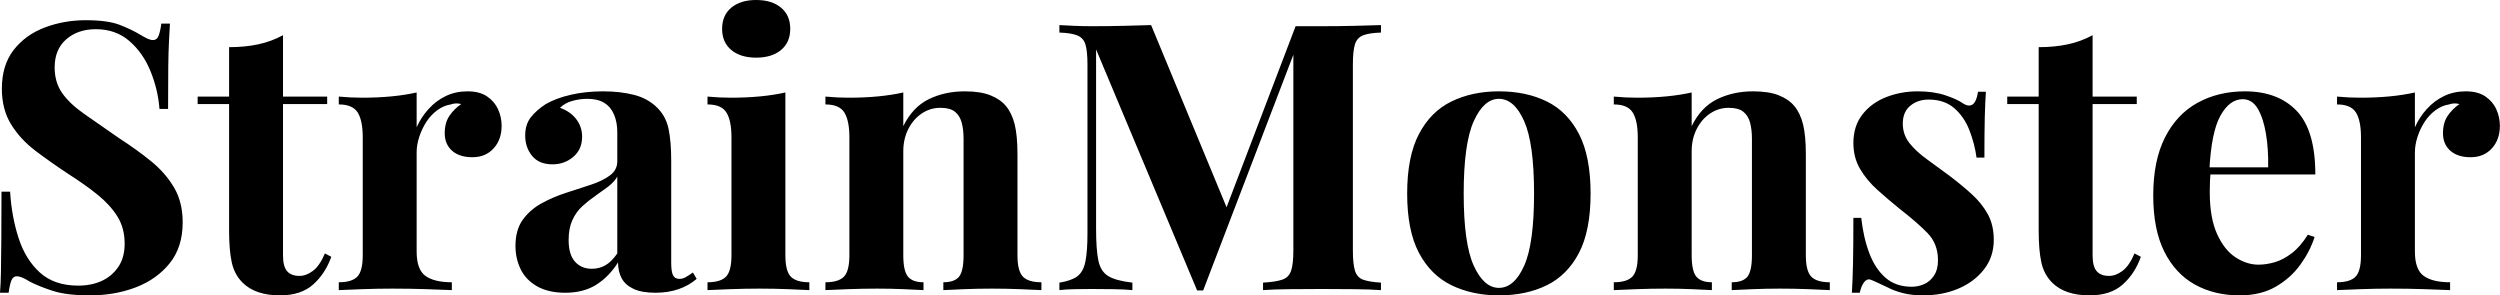 <svg baseProfile="full" height="28" version="1.1" viewBox="0 0 237 28" width="237" xmlns="http://www.w3.org/2000/svg" xmlns:ev="http://www.w3.org/2001/xml-events" xmlns:xlink="http://www.w3.org/1999/xlink"><defs /><g><path d="M10.079 1.916Q12.172 1.916 13.308 2.36Q14.444 2.804 15.26 3.3Q15.686 3.549 15.952 3.673Q16.218 3.797 16.466 3.797Q16.821 3.797 16.981 3.407Q17.141 3.016 17.247 2.236H18.063Q18.028 2.91 17.975 3.85Q17.921 4.791 17.904 6.317Q17.886 7.843 17.886 10.327H17.07Q16.928 8.482 16.218 6.743Q15.508 5.004 14.213 3.886Q12.918 2.768 11.037 2.768Q9.333 2.768 8.233 3.726Q7.133 4.684 7.133 6.388Q7.133 7.807 7.843 8.819Q8.553 9.83 9.919 10.788Q11.285 11.747 13.237 13.095Q14.94 14.195 16.289 15.295Q17.638 16.395 18.454 17.779Q19.27 19.163 19.27 21.08Q19.27 23.422 18.046 24.948Q16.821 26.474 14.834 27.237Q12.847 28.0 10.469 28.0Q8.269 28.0 6.956 27.574Q5.643 27.148 4.755 26.687Q3.975 26.19 3.549 26.19Q3.194 26.19 3.034 26.58Q2.875 26.971 2.768 27.752H1.952Q2.023 26.9 2.041 25.764Q2.058 24.629 2.076 22.801Q2.094 20.973 2.094 18.17H2.91Q3.052 20.512 3.708 22.553Q4.365 24.593 5.731 25.835Q7.098 27.077 9.369 27.077Q10.611 27.077 11.587 26.634Q12.563 26.19 13.166 25.303Q13.769 24.416 13.769 23.103Q13.769 21.612 13.077 20.512Q12.385 19.412 11.196 18.454Q10.008 17.496 8.446 16.502Q6.778 15.402 5.323 14.302Q3.868 13.202 2.999 11.782Q2.129 10.362 2.129 8.411Q2.129 6.175 3.247 4.738Q4.365 3.3 6.193 2.608Q8.02 1.916 10.079 1.916Z M28.781 3.336V9.156H32.968V9.866H28.781V24.203Q28.781 25.267 29.171 25.711Q29.561 26.155 30.342 26.155Q30.981 26.155 31.62 25.676Q32.259 25.196 32.755 24.025L33.359 24.345Q32.791 25.942 31.638 26.971Q30.484 28.0 28.497 28.0Q27.326 28.0 26.439 27.698Q25.551 27.397 24.948 26.793Q24.167 26.013 23.919 24.859Q23.67 23.706 23.67 21.861V9.866H20.689V9.156H23.67V4.471Q25.161 4.471 26.421 4.205Q27.681 3.939 28.781 3.336Z M46.276 8.659Q47.412 8.659 48.122 9.138Q48.831 9.617 49.169 10.362Q49.506 11.108 49.506 11.924Q49.506 13.237 48.743 14.071Q47.98 14.905 46.738 14.905Q45.496 14.905 44.804 14.284Q44.112 13.663 44.112 12.634Q44.112 11.64 44.555 10.984Q44.999 10.327 45.673 9.866Q45.176 9.724 44.679 9.901Q44.005 10.008 43.402 10.451Q42.798 10.895 42.373 11.551Q41.947 12.208 41.698 12.971Q41.45 13.734 41.45 14.444V23.848Q41.45 25.551 42.284 26.155Q43.118 26.758 44.786 26.758V27.503Q43.97 27.468 42.408 27.414Q40.847 27.361 39.143 27.361Q37.724 27.361 36.269 27.414Q34.814 27.468 34.068 27.503V26.758Q35.311 26.758 35.825 26.226Q36.34 25.693 36.34 24.203V13.024Q36.34 11.427 35.861 10.664Q35.381 9.901 34.068 9.901V9.156Q35.204 9.262 36.269 9.262Q37.759 9.262 39.054 9.138Q40.35 9.014 41.45 8.766V12.066Q41.876 11.108 42.586 10.327Q43.295 9.546 44.218 9.103Q45.141 8.659 46.276 8.659Z M55.539 27.752Q53.942 27.752 52.877 27.148Q51.812 26.545 51.316 25.534Q50.819 24.522 50.819 23.316Q50.819 21.79 51.511 20.831Q52.203 19.873 53.303 19.27Q54.403 18.667 55.627 18.276Q56.852 17.886 57.97 17.513Q59.087 17.141 59.779 16.626Q60.471 16.112 60.471 15.295V12.527Q60.471 11.605 60.17 10.877Q59.868 10.15 59.247 9.759Q58.626 9.369 57.632 9.369Q56.923 9.369 56.213 9.564Q55.503 9.759 55.042 10.221Q56.035 10.575 56.586 11.303Q57.136 12.03 57.136 12.953Q57.136 14.16 56.302 14.869Q55.468 15.579 54.332 15.579Q53.054 15.579 52.398 14.781Q51.741 13.982 51.741 12.847Q51.741 11.817 52.256 11.143Q52.771 10.469 53.693 9.866Q54.687 9.298 56.089 8.978Q57.49 8.659 59.123 8.659Q60.755 8.659 62.068 8.996Q63.381 9.333 64.269 10.221Q65.085 11.037 65.333 12.226Q65.582 13.414 65.582 15.224V24.877Q65.582 25.764 65.759 26.101Q65.937 26.439 66.362 26.439Q66.682 26.439 66.984 26.261Q67.285 26.084 67.64 25.835L67.995 26.439Q67.25 27.077 66.274 27.414Q65.298 27.752 64.091 27.752Q62.778 27.752 61.997 27.379Q61.217 27.006 60.88 26.368Q60.542 25.729 60.542 24.877Q59.691 26.226 58.484 26.989Q57.278 27.752 55.539 27.752ZM58.058 25.48Q58.768 25.48 59.354 25.143Q59.939 24.806 60.471 24.025V16.75Q60.152 17.283 59.584 17.708Q59.016 18.134 58.378 18.578Q57.739 19.022 57.153 19.554Q56.568 20.086 56.213 20.867Q55.858 21.648 55.858 22.748Q55.858 24.132 56.461 24.806Q57.065 25.48 58.058 25.48Z M73.638 0.0Q75.128 0.0 75.997 0.728Q76.867 1.455 76.867 2.733Q76.867 4.01 75.997 4.738Q75.128 5.465 73.638 5.465Q72.147 5.465 71.278 4.738Q70.408 4.01 70.408 2.733Q70.408 1.455 71.278 0.728Q72.147 0.0 73.638 0.0ZM76.406 8.766V24.203Q76.406 25.693 76.92 26.226Q77.435 26.758 78.677 26.758V27.503Q78.038 27.468 76.689 27.414Q75.341 27.361 73.957 27.361Q72.573 27.361 71.153 27.414Q69.734 27.468 69.024 27.503V26.758Q70.266 26.758 70.781 26.226Q71.295 25.693 71.295 24.203V13.024Q71.295 11.427 70.816 10.664Q70.337 9.901 69.024 9.901V9.156Q70.16 9.262 71.224 9.262Q72.715 9.262 74.01 9.138Q75.305 9.014 76.406 8.766Z M93.404 8.659Q94.895 8.659 95.835 9.032Q96.776 9.404 97.308 10.043Q97.876 10.717 98.142 11.782Q98.408 12.847 98.408 14.657V24.203Q98.408 25.693 98.923 26.226Q99.437 26.758 100.679 26.758V27.503Q100.005 27.468 98.657 27.414Q97.308 27.361 95.995 27.361Q94.646 27.361 93.351 27.414Q92.056 27.468 91.381 27.503V26.758Q92.446 26.758 92.872 26.226Q93.298 25.693 93.298 24.203V13.166Q93.298 12.279 93.12 11.622Q92.943 10.966 92.482 10.593Q92.02 10.221 91.098 10.221Q90.139 10.221 89.341 10.753Q88.542 11.285 88.063 12.226Q87.584 13.166 87.584 14.337V24.203Q87.584 25.693 88.028 26.226Q88.471 26.758 89.501 26.758V27.503Q88.862 27.468 87.638 27.414Q86.413 27.361 85.1 27.361Q83.752 27.361 82.332 27.414Q80.913 27.468 80.203 27.503V26.758Q81.445 26.758 81.959 26.226Q82.474 25.693 82.474 24.203V13.024Q82.474 11.427 81.995 10.664Q81.516 9.901 80.203 9.901V9.156Q81.338 9.262 82.403 9.262Q83.894 9.262 85.189 9.138Q86.484 9.014 87.584 8.766V11.959Q88.471 10.15 89.997 9.404Q91.523 8.659 93.404 8.659Z M132.867 2.378V3.087Q131.731 3.123 131.163 3.354Q130.596 3.584 130.401 4.205Q130.205 4.826 130.205 6.139V23.741Q130.205 25.019 130.401 25.658Q130.596 26.297 131.163 26.51Q131.731 26.722 132.867 26.793V27.503Q131.873 27.432 130.365 27.414Q128.857 27.397 127.295 27.397Q125.592 27.397 124.101 27.414Q122.611 27.432 121.688 27.503V26.793Q122.895 26.722 123.516 26.51Q124.137 26.297 124.35 25.658Q124.563 25.019 124.563 23.741V4.542H124.811L116.01 27.539H115.442L105.861 4.684V21.683Q105.861 23.635 106.074 24.682Q106.286 25.729 107.014 26.172Q107.741 26.616 109.303 26.793V27.503Q108.629 27.432 107.529 27.414Q106.428 27.397 105.47 27.397Q104.654 27.397 103.802 27.414Q102.951 27.432 102.383 27.503V26.793Q103.518 26.616 104.086 26.19Q104.654 25.764 104.849 24.788Q105.044 23.812 105.044 22.109V6.139Q105.044 4.826 104.849 4.205Q104.654 3.584 104.068 3.354Q103.483 3.123 102.383 3.087V2.378Q102.951 2.413 103.802 2.449Q104.654 2.484 105.47 2.484Q106.996 2.484 108.469 2.449Q109.942 2.413 111.077 2.378L118.53 20.37L117.643 21.186L124.776 2.484Q125.379 2.484 126.018 2.484Q126.657 2.484 127.295 2.484Q128.857 2.484 130.365 2.449Q131.873 2.413 132.867 2.378Z M144.046 8.659Q146.636 8.659 148.588 9.617Q150.54 10.575 151.64 12.705Q152.74 14.834 152.74 18.347Q152.74 21.861 151.64 23.972Q150.54 26.084 148.588 27.042Q146.636 28.0 144.046 28.0Q141.526 28.0 139.556 27.042Q137.587 26.084 136.469 23.972Q135.351 21.861 135.351 18.347Q135.351 14.834 136.469 12.705Q137.587 10.575 139.556 9.617Q141.526 8.659 144.046 8.659ZM144.046 9.369Q142.626 9.369 141.668 11.48Q140.71 13.592 140.71 18.347Q140.71 23.103 141.668 25.196Q142.626 27.29 144.046 27.29Q145.501 27.29 146.441 25.196Q147.381 23.103 147.381 18.347Q147.381 13.592 146.441 11.48Q145.501 9.369 144.046 9.369Z M168.142 8.659Q169.632 8.659 170.573 9.032Q171.513 9.404 172.046 10.043Q172.613 10.717 172.88 11.782Q173.146 12.847 173.146 14.657V24.203Q173.146 25.693 173.66 26.226Q174.175 26.758 175.417 26.758V27.503Q174.743 27.468 173.394 27.414Q172.046 27.361 170.733 27.361Q169.384 27.361 168.089 27.414Q166.793 27.468 166.119 27.503V26.758Q167.184 26.758 167.61 26.226Q168.035 25.693 168.035 24.203V13.166Q168.035 12.279 167.858 11.622Q167.681 10.966 167.219 10.593Q166.758 10.221 165.835 10.221Q164.877 10.221 164.079 10.753Q163.28 11.285 162.801 12.226Q162.322 13.166 162.322 14.337V24.203Q162.322 25.693 162.766 26.226Q163.209 26.758 164.238 26.758V27.503Q163.599 27.468 162.375 27.414Q161.151 27.361 159.838 27.361Q158.489 27.361 157.07 27.414Q155.65 27.468 154.94 27.503V26.758Q156.183 26.758 156.697 26.226Q157.212 25.693 157.212 24.203V13.024Q157.212 11.427 156.733 10.664Q156.253 9.901 154.94 9.901V9.156Q156.076 9.262 157.141 9.262Q158.631 9.262 159.926 9.138Q161.222 9.014 162.322 8.766V11.959Q163.209 10.15 164.735 9.404Q166.261 8.659 168.142 8.659Z M183.757 8.659Q185.247 8.659 186.365 9.032Q187.483 9.404 187.98 9.759Q189.186 10.575 189.47 8.695H190.215Q190.144 9.688 190.109 11.125Q190.074 12.563 190.074 14.94H189.328Q189.151 13.627 188.654 12.35Q188.157 11.072 187.217 10.256Q186.276 9.44 184.786 9.44Q183.757 9.44 183.047 10.025Q182.337 10.611 182.337 11.711Q182.337 12.776 182.976 13.574Q183.615 14.373 184.626 15.1Q185.638 15.828 186.738 16.644Q187.909 17.531 188.867 18.401Q189.825 19.27 190.393 20.299Q190.961 21.328 190.961 22.748Q190.961 24.345 190.038 25.534Q189.115 26.722 187.607 27.361Q186.099 28.0 184.253 28.0Q183.189 28.0 182.355 27.787Q181.521 27.574 180.918 27.255Q180.456 27.042 180.048 26.847Q179.64 26.651 179.285 26.51Q178.93 26.403 178.664 26.758Q178.398 27.113 178.256 27.752H177.511Q177.582 26.616 177.617 24.984Q177.653 23.351 177.653 20.654H178.398Q178.611 22.57 179.179 24.043Q179.747 25.516 180.722 26.35Q181.698 27.184 183.189 27.184Q183.792 27.184 184.36 26.935Q184.928 26.687 185.3 26.119Q185.673 25.551 185.673 24.664Q185.673 23.103 184.662 22.074Q183.65 21.044 182.089 19.838Q180.953 18.915 179.942 18.01Q178.93 17.105 178.292 16.023Q177.653 14.94 177.653 13.556Q177.653 11.959 178.504 10.859Q179.356 9.759 180.758 9.209Q182.16 8.659 183.757 8.659Z M200.33 3.336V9.156H204.517V9.866H200.33V24.203Q200.33 25.267 200.72 25.711Q201.11 26.155 201.891 26.155Q202.53 26.155 203.169 25.676Q203.807 25.196 204.304 24.025L204.907 24.345Q204.34 25.942 203.186 26.971Q202.033 28.0 200.046 28.0Q198.875 28.0 197.987 27.698Q197.1 27.397 196.497 26.793Q195.716 26.013 195.468 24.859Q195.219 23.706 195.219 21.861V9.866H192.238V9.156H195.219V4.471Q196.71 4.471 197.97 4.205Q199.229 3.939 200.33 3.336Z M214.773 8.659Q217.896 8.659 219.67 10.504Q221.445 12.35 221.445 16.537H209.769L209.698 15.863H216.973Q217.009 14.124 216.76 12.651Q216.512 11.179 215.98 10.292Q215.447 9.404 214.56 9.404Q213.318 9.404 212.449 10.966Q211.579 12.527 211.402 16.147L211.508 16.36Q211.473 16.786 211.455 17.247Q211.437 17.708 211.437 18.205Q211.437 20.654 212.129 22.18Q212.821 23.706 213.886 24.398Q214.951 25.09 216.051 25.09Q216.796 25.09 217.594 24.859Q218.393 24.629 219.209 24.008Q220.025 23.387 220.735 22.251L221.374 22.464Q220.948 23.812 220.025 25.09Q219.103 26.368 217.683 27.184Q216.264 28.0 214.276 28.0Q211.863 28.0 210.018 26.971Q208.172 25.942 207.125 23.848Q206.079 21.754 206.079 18.525Q206.079 15.224 207.196 13.024Q208.314 10.824 210.284 9.741Q212.253 8.659 214.773 8.659Z M235.711 8.659Q236.847 8.659 237.556 9.138Q238.266 9.617 238.603 10.362Q238.94 11.108 238.94 11.924Q238.94 13.237 238.177 14.071Q237.414 14.905 236.172 14.905Q234.93 14.905 234.238 14.284Q233.546 13.663 233.546 12.634Q233.546 11.64 233.99 10.984Q234.433 10.327 235.108 9.866Q234.611 9.724 234.114 9.901Q233.44 10.008 232.837 10.451Q232.233 10.895 231.807 11.551Q231.381 12.208 231.133 12.971Q230.885 13.734 230.885 14.444V23.848Q230.885 25.551 231.719 26.155Q232.553 26.758 234.221 26.758V27.503Q233.404 27.468 231.843 27.414Q230.281 27.361 228.578 27.361Q227.158 27.361 225.703 27.414Q224.248 27.468 223.503 27.503V26.758Q224.745 26.758 225.26 26.226Q225.774 25.693 225.774 24.203V13.024Q225.774 11.427 225.295 10.664Q224.816 9.901 223.503 9.901V9.156Q224.639 9.262 225.703 9.262Q227.194 9.262 228.489 9.138Q229.785 9.014 230.885 8.766V12.066Q231.311 11.108 232.02 10.327Q232.73 9.546 233.653 9.103Q234.575 8.659 235.711 8.659Z " fill="rgb(0,0,0)" transform="translate(-1.952, 0)" /></g></svg>